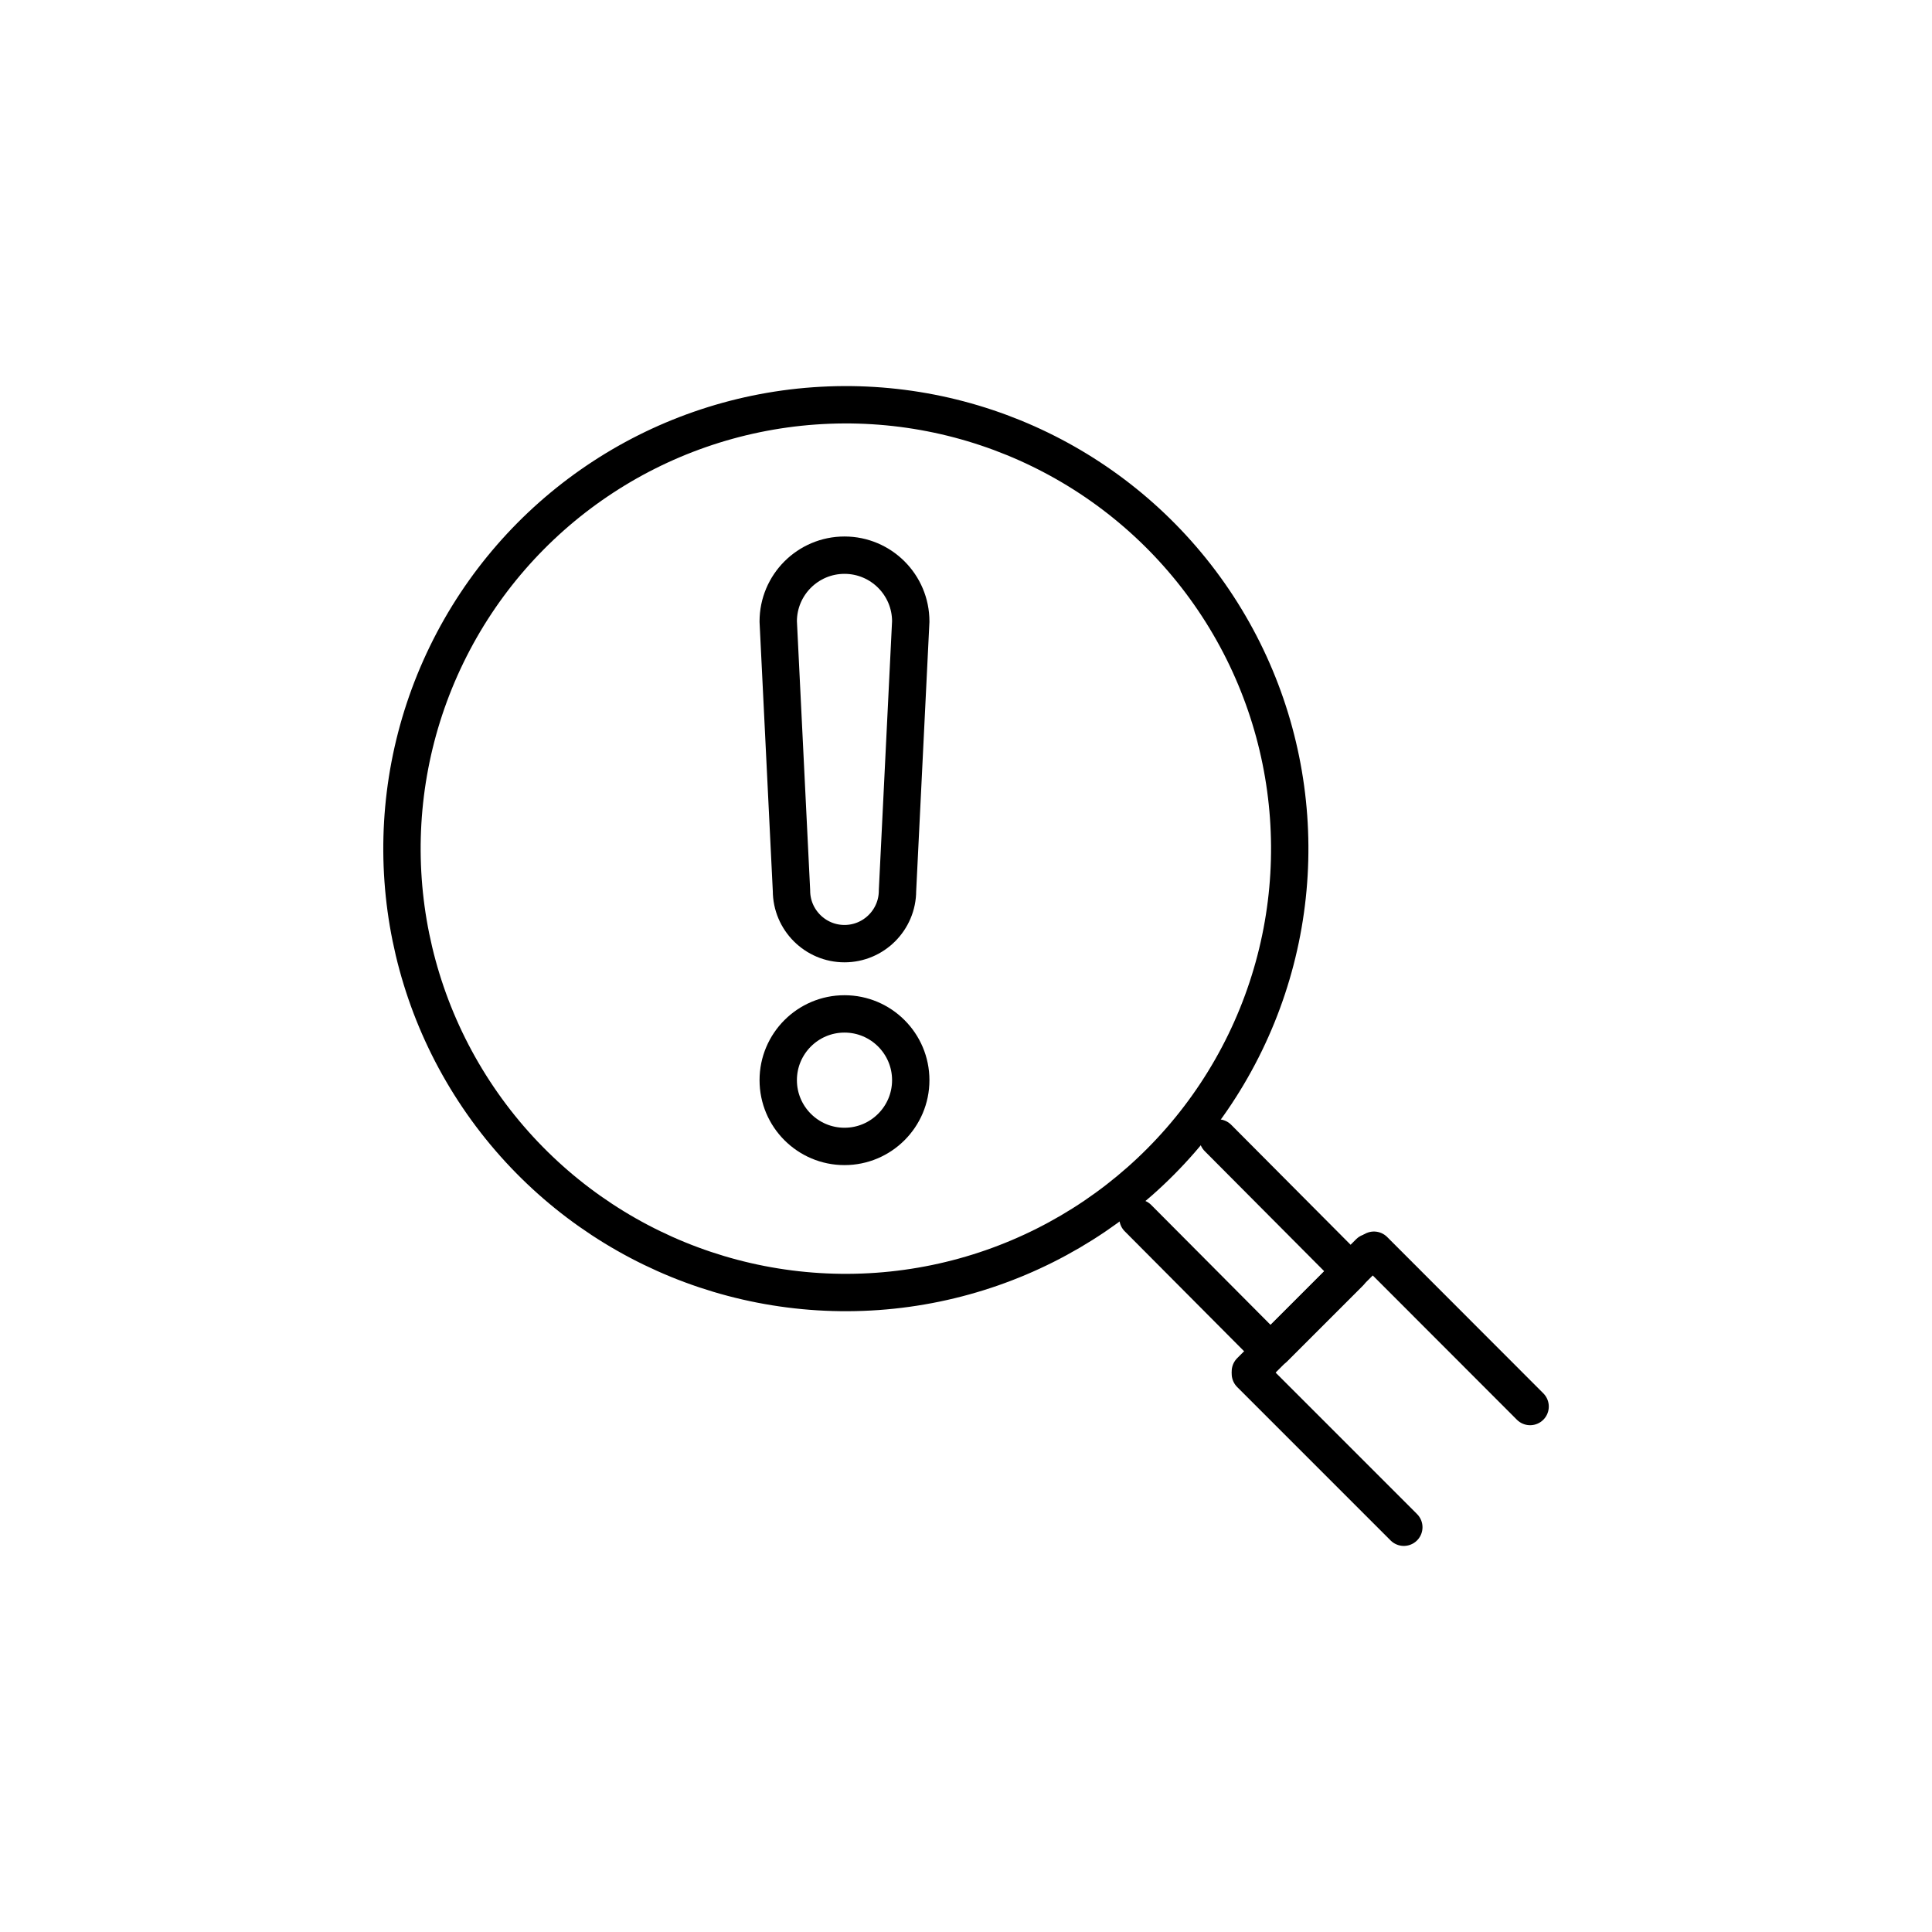 <?xml version="1.0" encoding="UTF-8"?>
<svg id="Layer_1" data-name="Layer 1" xmlns="http://www.w3.org/2000/svg" viewBox="0 0 121 121">
  <defs>
    <style>
      .cls-1 {
        fill: none;
        stroke: #000;
        stroke-linecap: round;
        stroke-linejoin: round;
        stroke-width: 2.34px;
      }
    </style>
  </defs>
  <g>
    <g>
      <line class="cls-1" x1="76.28" y1="71.27" x2="84.52" y2="79.55"/>
      <line class="cls-1" x1="79.51" y1="84.57" x2="71.27" y2="76.29"/>
    </g>
    <circle class="cls-1" cx="52.97" cy="53.15" r="27.8" transform="translate(-20.68 38.81) rotate(-34.08)"/>
    <line class="cls-1" x1="79.79" y1="84.43" x2="84.52" y2="79.7"/>
    <g>
      <line class="cls-1" x1="87.92" y1="95.65" x2="78.31" y2="86.04"/>
      <line class="cls-1" x1="86.05" y1="78.3" x2="95.83" y2="88.09"/>
    </g>
    <line class="cls-1" x1="85.76" y1="78.44" x2="78.31" y2="85.89"/>
  </g>
  <g>
    <path class="cls-1" d="M57.04,67.65c0,2.29-1.86,4.15-4.15,4.15s-4.15-1.86-4.15-4.15,1.86-4.15,4.15-4.15c2.29,0,4.15,1.86,4.15,4.15Z"/>
    <path class="cls-1" d="M57.04,38.92c0-2.29-1.86-4.15-4.15-4.15s-4.15,1.86-4.15,4.15l.83,16.86c0,1.83,1.49,3.32,3.32,3.32s3.32-1.49,3.32-3.32l.83-16.86Z"/>
  </g>
</svg>